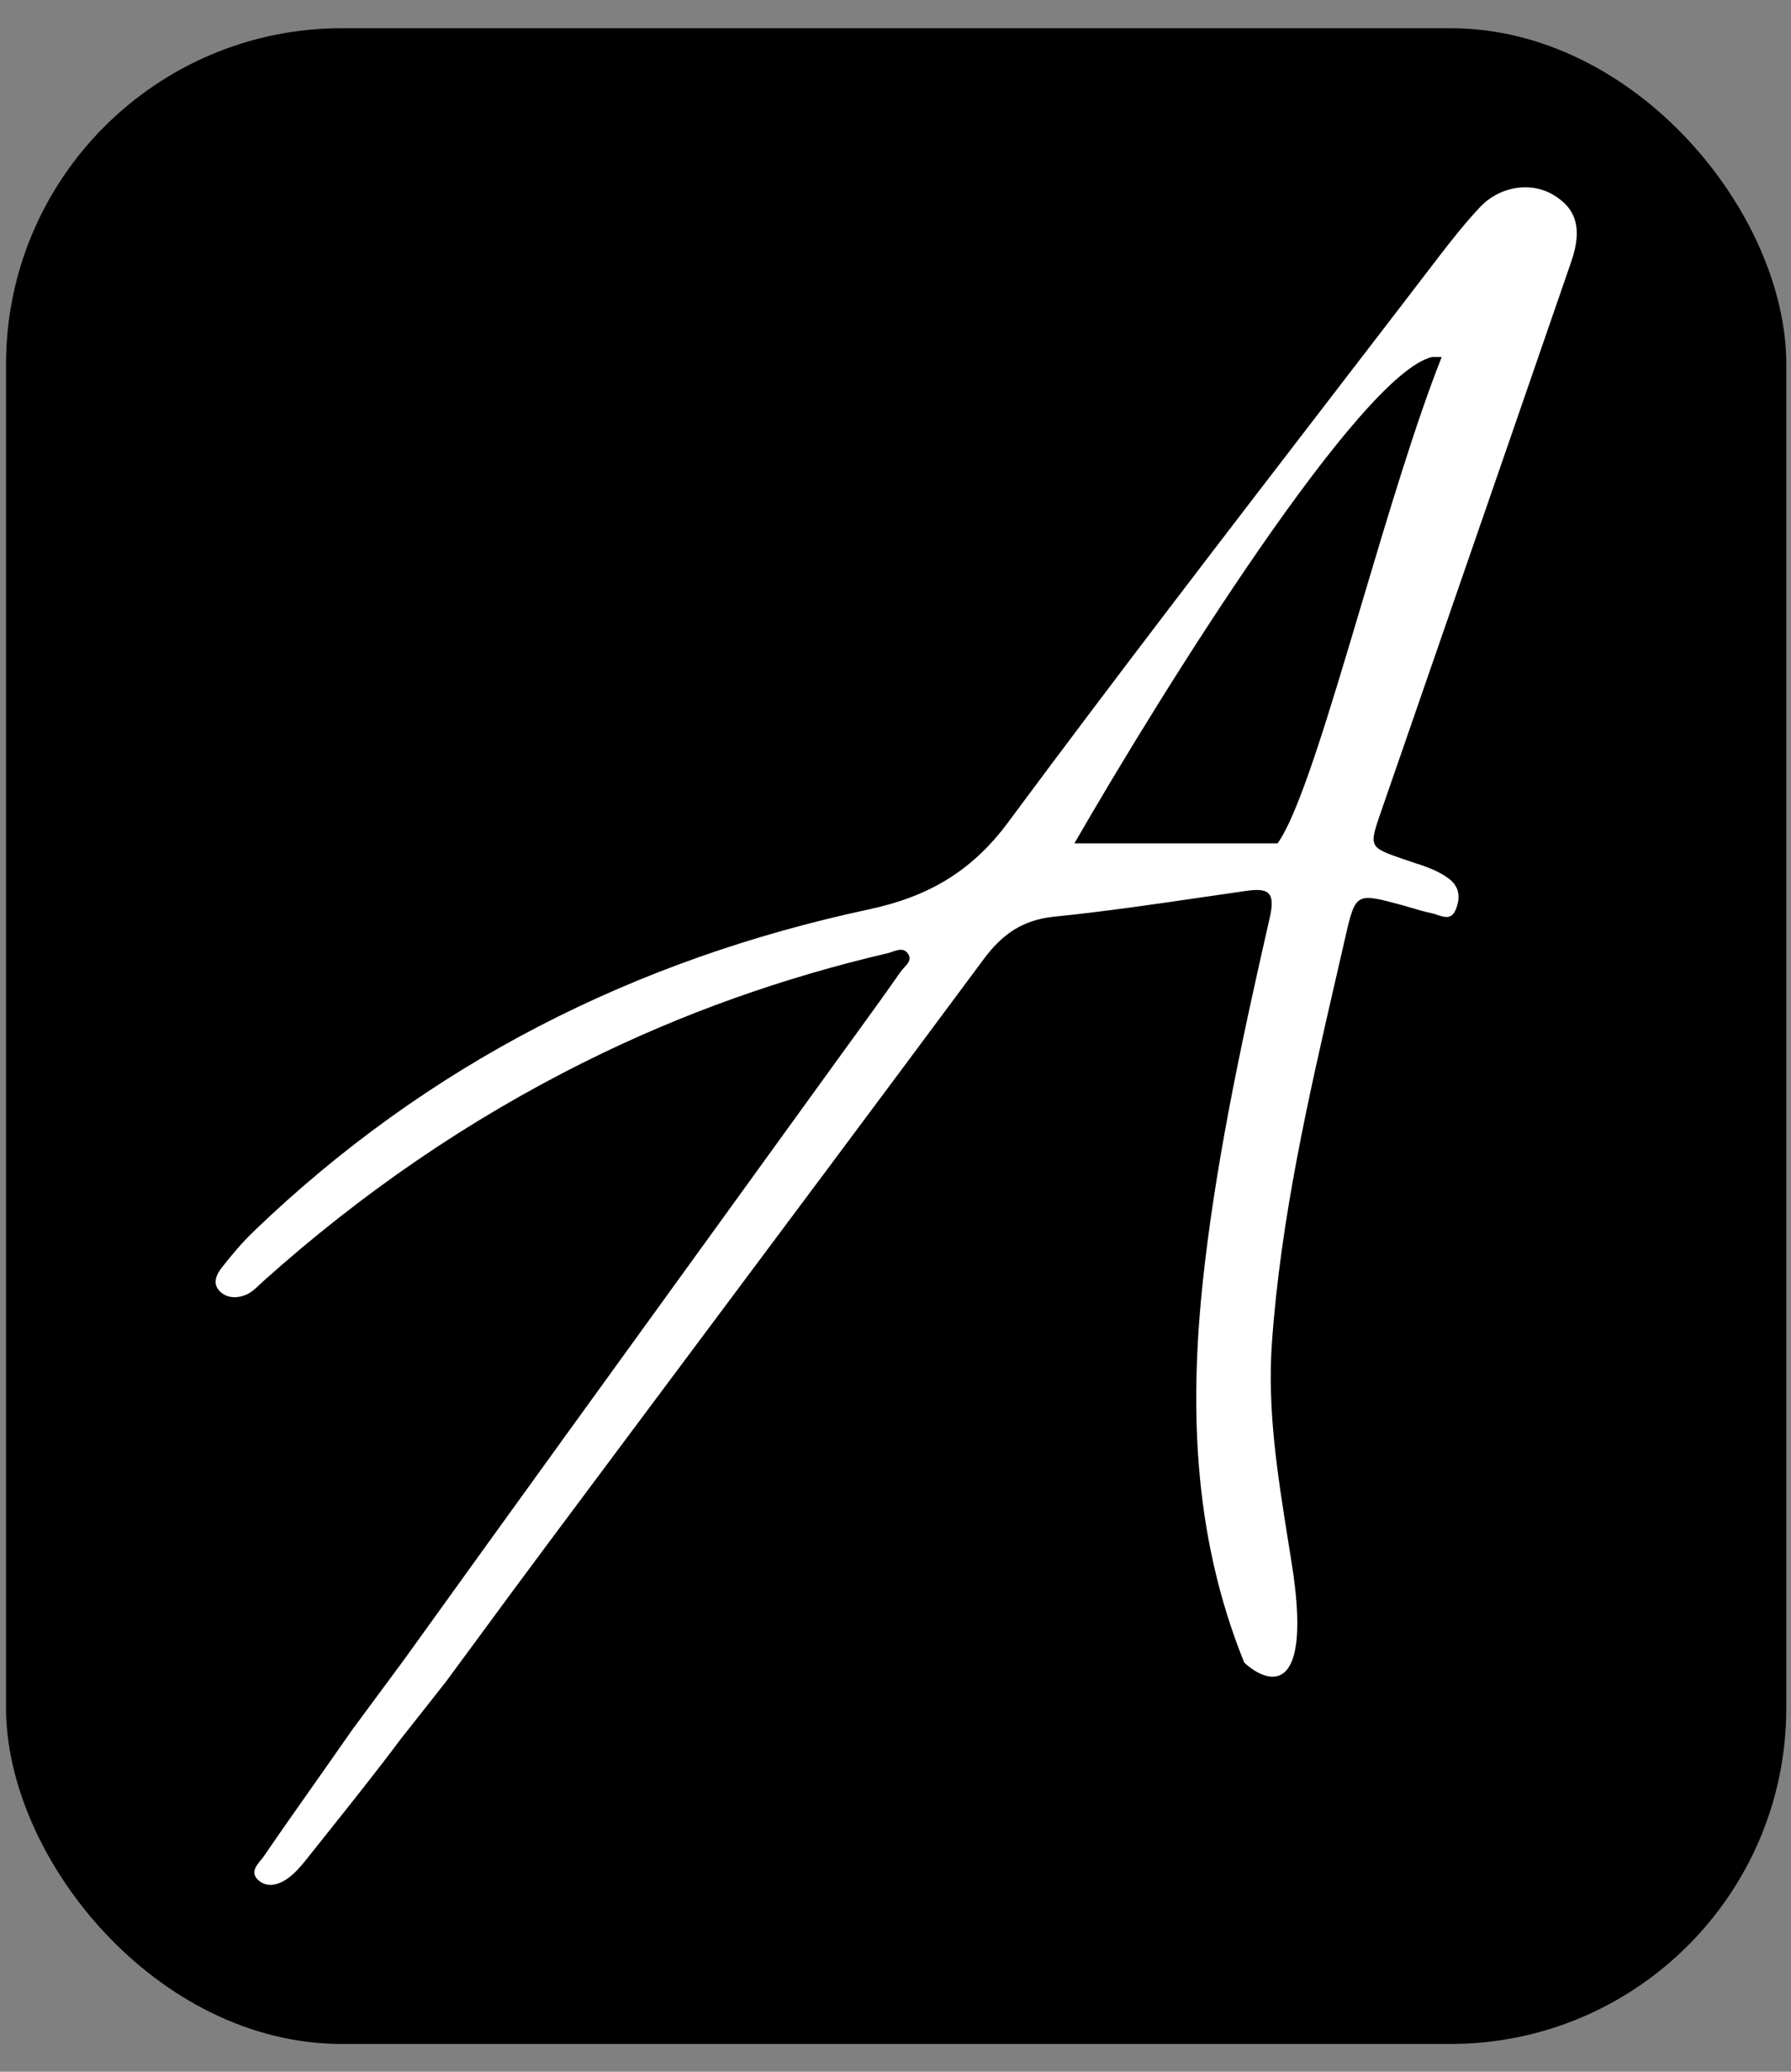 <svg width="32" height="37" viewBox="0 0 32 37" fill="none" xmlns="http://www.w3.org/2000/svg">
<rect x="0" y="0" width="32" height="37" fill="#808080" stroke="none"/>
<rect x="0.108" y="0.504" width="31.808" height="36" rx="6" fill="black"/>
<path fill-rule="evenodd" clip-rule="evenodd" d="M23.01 27.488C22.826 26.332 22.642 25.178 22.725 23.99C22.882 21.758 23.38 19.592 23.879 17.426C23.932 17.197 23.984 16.968 24.037 16.738C24.219 15.941 24.23 15.943 25.043 16.163C25.105 16.18 25.166 16.198 25.228 16.216C25.346 16.251 25.463 16.286 25.582 16.31C25.614 16.317 25.648 16.328 25.682 16.34C25.808 16.383 25.94 16.428 26.015 16.233C26.093 16.028 26.08 15.835 25.881 15.688C25.69 15.546 25.469 15.474 25.25 15.403C25.196 15.385 25.142 15.368 25.089 15.349L25.069 15.342C24.456 15.129 24.455 15.129 24.68 14.482C25.01 13.527 25.341 12.572 25.672 11.617C26.474 9.301 27.276 6.986 28.075 4.669C28.277 4.083 28.165 3.718 27.741 3.473C27.343 3.243 26.793 3.326 26.443 3.7C26.188 3.971 25.954 4.265 25.727 4.56C25.072 5.416 24.414 6.271 23.756 7.126C21.827 9.635 19.897 12.144 18.012 14.686C17.351 15.578 16.566 16.018 15.525 16.241C11.333 17.138 7.637 19.006 4.533 21.992C4.326 22.191 4.138 22.413 3.962 22.64C3.87 22.757 3.79 22.919 3.922 23.056C4.054 23.192 4.24 23.191 4.399 23.122C4.49 23.084 4.568 23.01 4.644 22.938C4.668 22.915 4.691 22.893 4.715 22.872C6.458 21.312 8.367 19.998 10.462 18.957C12.187 18.099 13.989 17.46 15.863 17.023C15.889 17.017 15.916 17.007 15.944 16.997C16.047 16.962 16.159 16.923 16.231 17.045C16.287 17.139 16.218 17.212 16.154 17.281C16.133 17.304 16.112 17.326 16.096 17.349C15.836 17.721 15.57 18.089 15.303 18.457C15.22 18.57 15.138 18.683 15.056 18.797C14.396 19.71 13.735 20.622 13.075 21.535C11.118 24.238 9.161 26.941 7.213 29.65L6.292 30.895C6.068 31.217 5.842 31.538 5.616 31.859C5.314 32.287 5.012 32.716 4.716 33.149C4.701 33.171 4.682 33.194 4.662 33.218C4.574 33.325 4.469 33.453 4.622 33.585C4.78 33.72 4.985 33.66 5.143 33.546C5.264 33.458 5.368 33.341 5.462 33.223C5.585 33.068 5.708 32.914 5.831 32.76C6.279 32.198 6.728 31.636 7.158 31.061L7.965 30.038C8.172 29.758 8.374 29.484 8.573 29.213C8.984 28.654 9.383 28.112 9.786 27.573C10.572 26.519 11.358 25.466 12.145 24.413C13.959 21.986 15.772 19.558 17.579 17.126C17.903 16.689 18.267 16.431 18.829 16.372C19.729 16.281 20.624 16.15 21.52 16.019C21.766 15.983 22.012 15.947 22.259 15.912C22.648 15.857 22.794 15.915 22.689 16.38C22.222 18.431 21.773 20.487 21.525 22.579H21.526C21.238 25 21.298 27.391 22.231 29.693C22.649 30.08 23.411 30.309 23.111 28.132C23.079 27.917 23.045 27.703 23.01 27.488ZM25.585 6.376H25.759C25.288 7.563 24.794 9.222 24.329 10.782C23.749 12.73 23.215 14.525 22.827 15.061H19.197C20.791 12.295 24.3 6.684 25.585 6.376Z" fill="white"/>
</svg>
